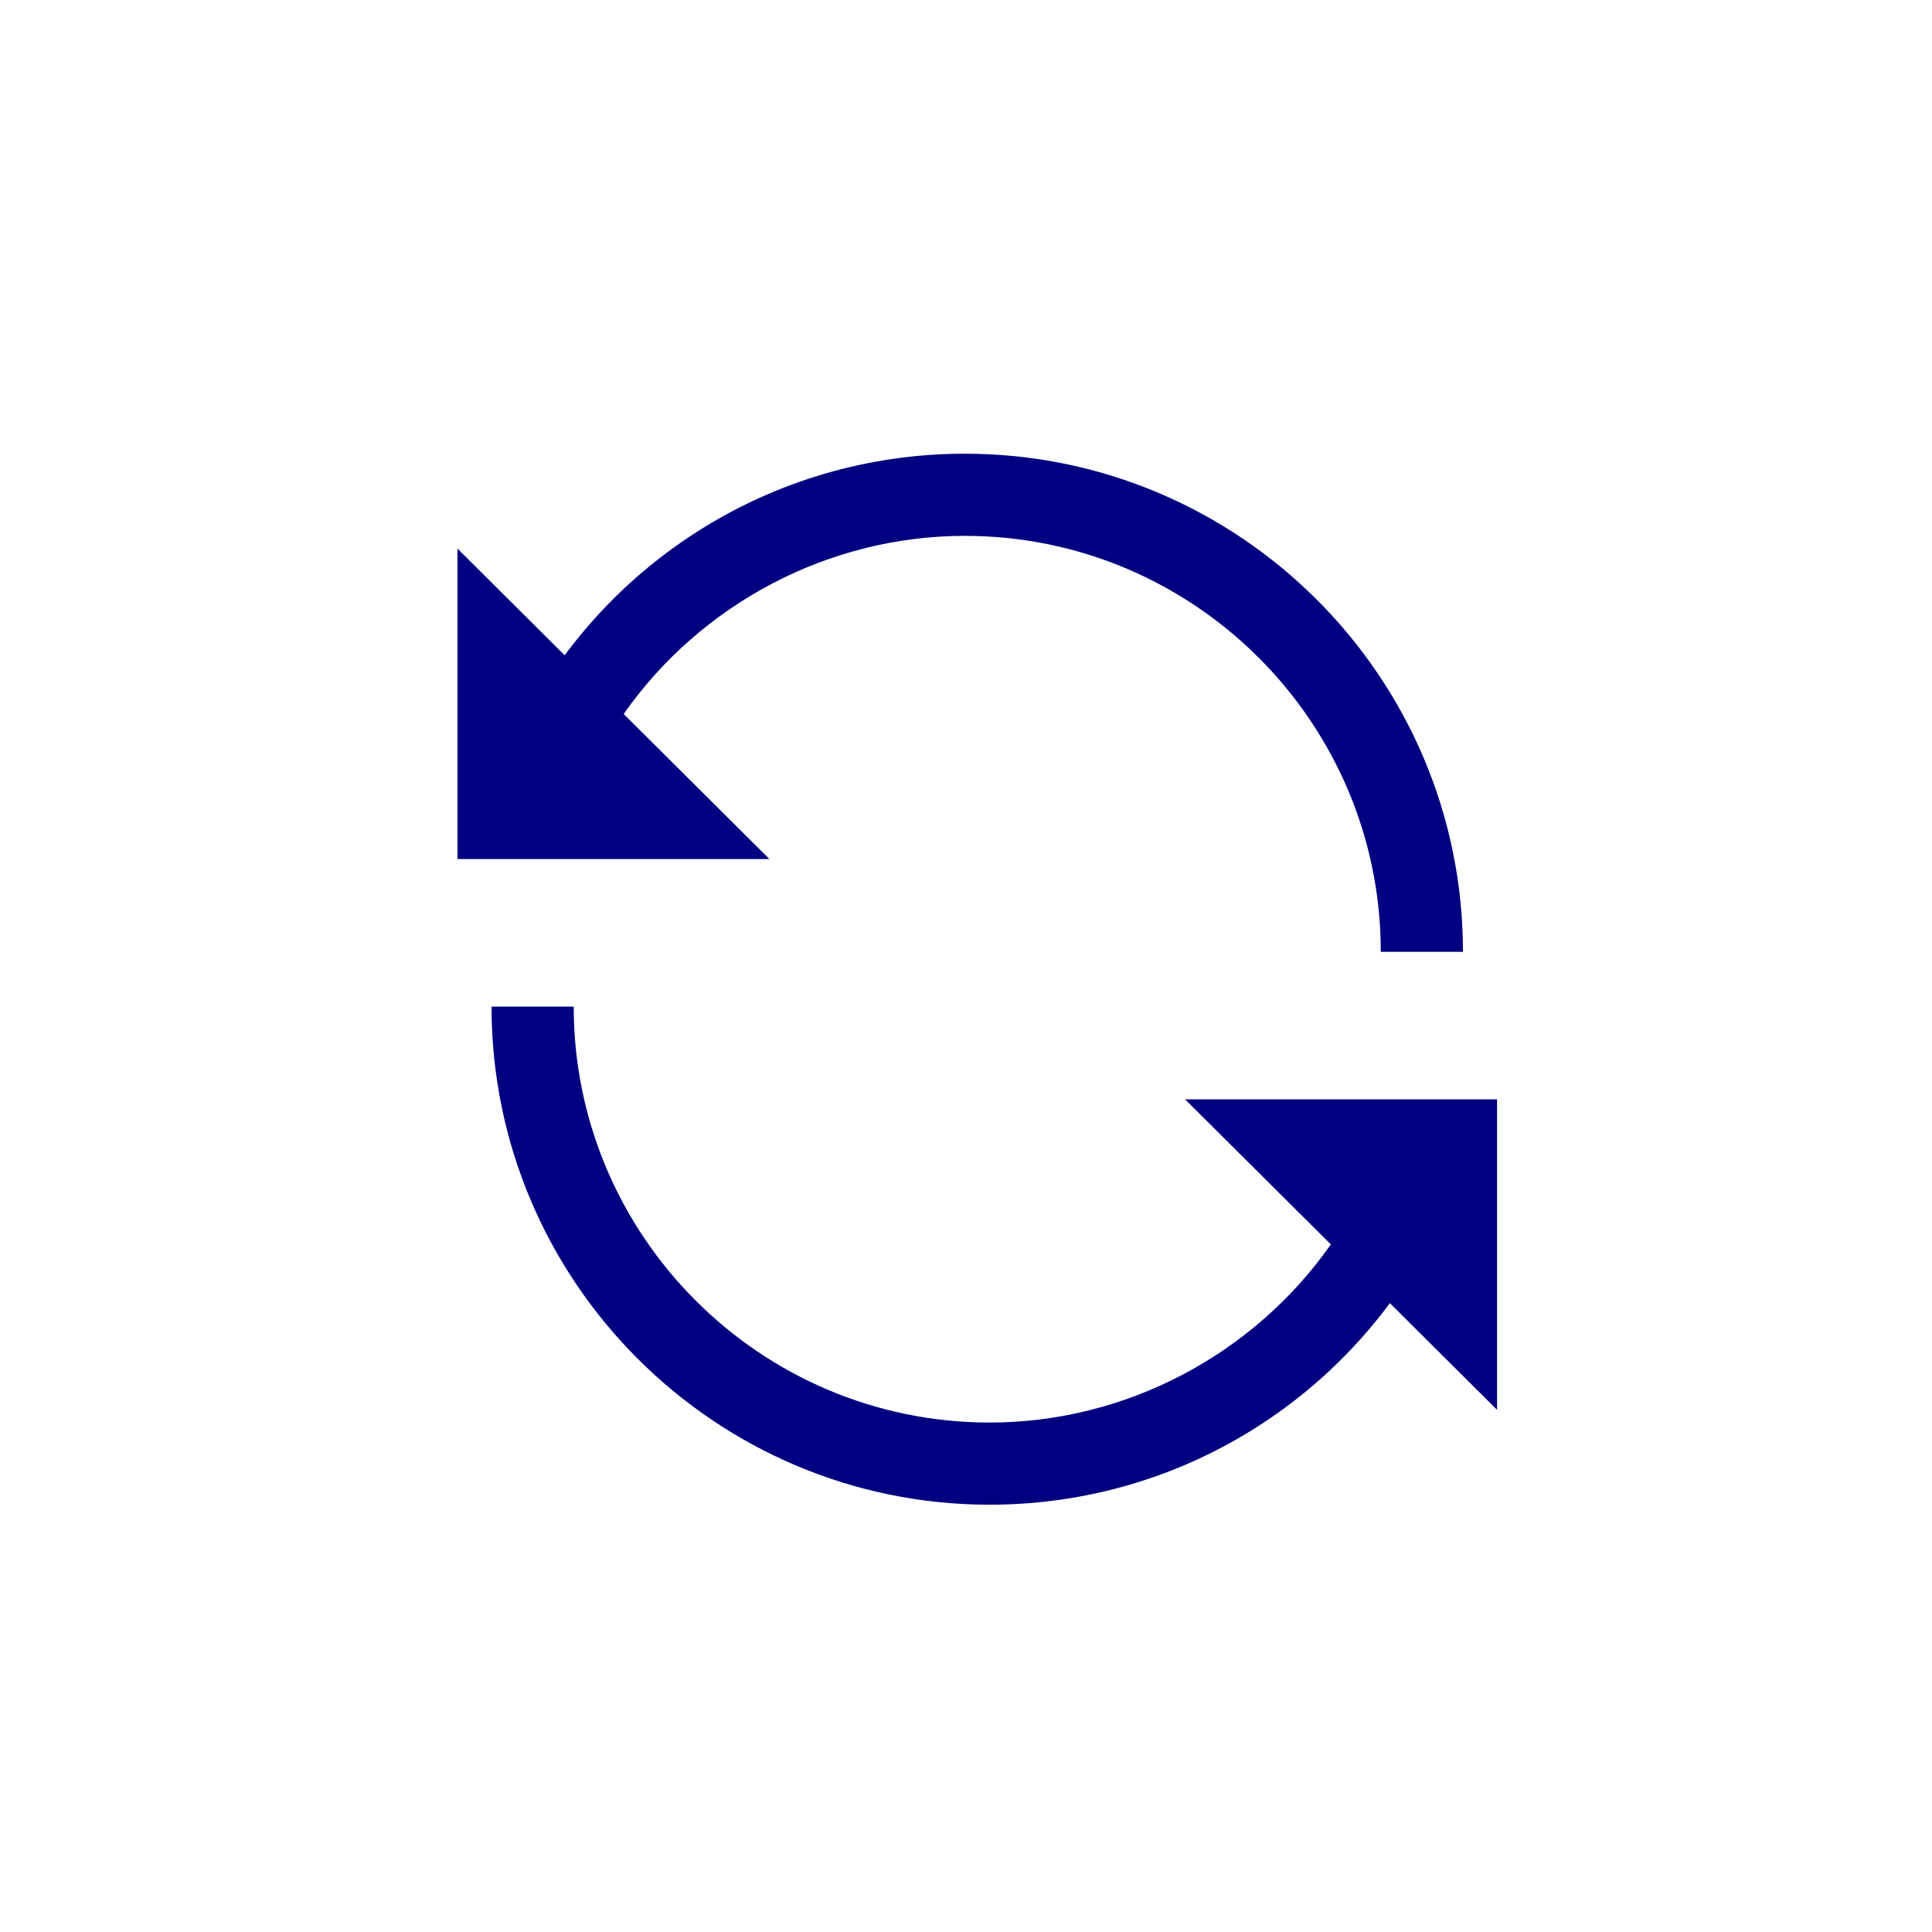 <?xml version="1.0" encoding="UTF-8" standalone="no"?>
<!-- Uploaded to: SVG Repo, www.svgrepo.com, Generator: SVG Repo Mixer Tools -->

<svg
   fill="#000000"
   height="800px"
   width="800px"
   version="1.1"
   id="Layer_1"
   viewBox="0 0 383.748 383.748"
   xml:space="preserve"
   sodipodi:docname="umwandeln.svg"
   inkscape:version="1.3 (0e150ed6c4, 2023-07-21)"
   xmlns:inkscape="http://www.inkscape.org/namespaces/inkscape"
   xmlns:sodipodi="http://sodipodi.sourceforge.net/DTD/sodipodi-0.dtd"
   xmlns="http://www.w3.org/2000/svg"
   xmlns:svg="http://www.w3.org/2000/svg"><defs
   id="defs2" /><sodipodi:namedview
   id="namedview2"
   pagecolor="#ffffff"
   bordercolor="#000000"
   borderopacity="0.25"
   inkscape:showpageshadow="2"
   inkscape:pageopacity="0.0"
   inkscape:pagecheckerboard="0"
   inkscape:deskcolor="#d1d1d1"
   inkscape:zoom="0.71859727"
   inkscape:cx="203.17361"
   inkscape:cy="272.05781"
   inkscape:window-width="1920"
   inkscape:window-height="1009"
   inkscape:window-x="-8"
   inkscape:window-y="-8"
   inkscape:window-maximized="1"
   inkscape:current-layer="Layer_1" />&#10;<g
   id="g2"
   transform="matrix(0.544,0,0,0.544,89.73,90.117)"
   style="fill:#000080">&#10;	<path
   d="M 62.772,95.042 C 90.904,54.899 137.496,30 187.343,30 c 83.743,0 151.874,68.13 151.874,151.874 h 30 C 369.217,81.588 287.629,0 187.343,0 152.305,0 118.282,9.989 88.952,28.888 70.368,40.862 54.245,56.032 41.221,73.593 L 2.081,34.641 v 113.365 h 113.91 z"
   id="path1"
   style="fill:#000080" />&#10;	<path
   d="m 381.667,235.742 h -113.91 l 53.219,52.965 c -28.132,40.142 -74.724,65.042 -124.571,65.042 -83.744,0 -151.874,-68.13 -151.874,-151.874 h -30 c 0,100.286 81.588,181.874 181.874,181.874 35.038,0 69.062,-9.989 98.391,-28.888 18.584,-11.975 34.707,-27.145 47.731,-44.706 l 39.139,38.952 V 235.742 Z"
   id="path2"
   style="fill:#000080" />&#10;</g>&#10;</svg>
